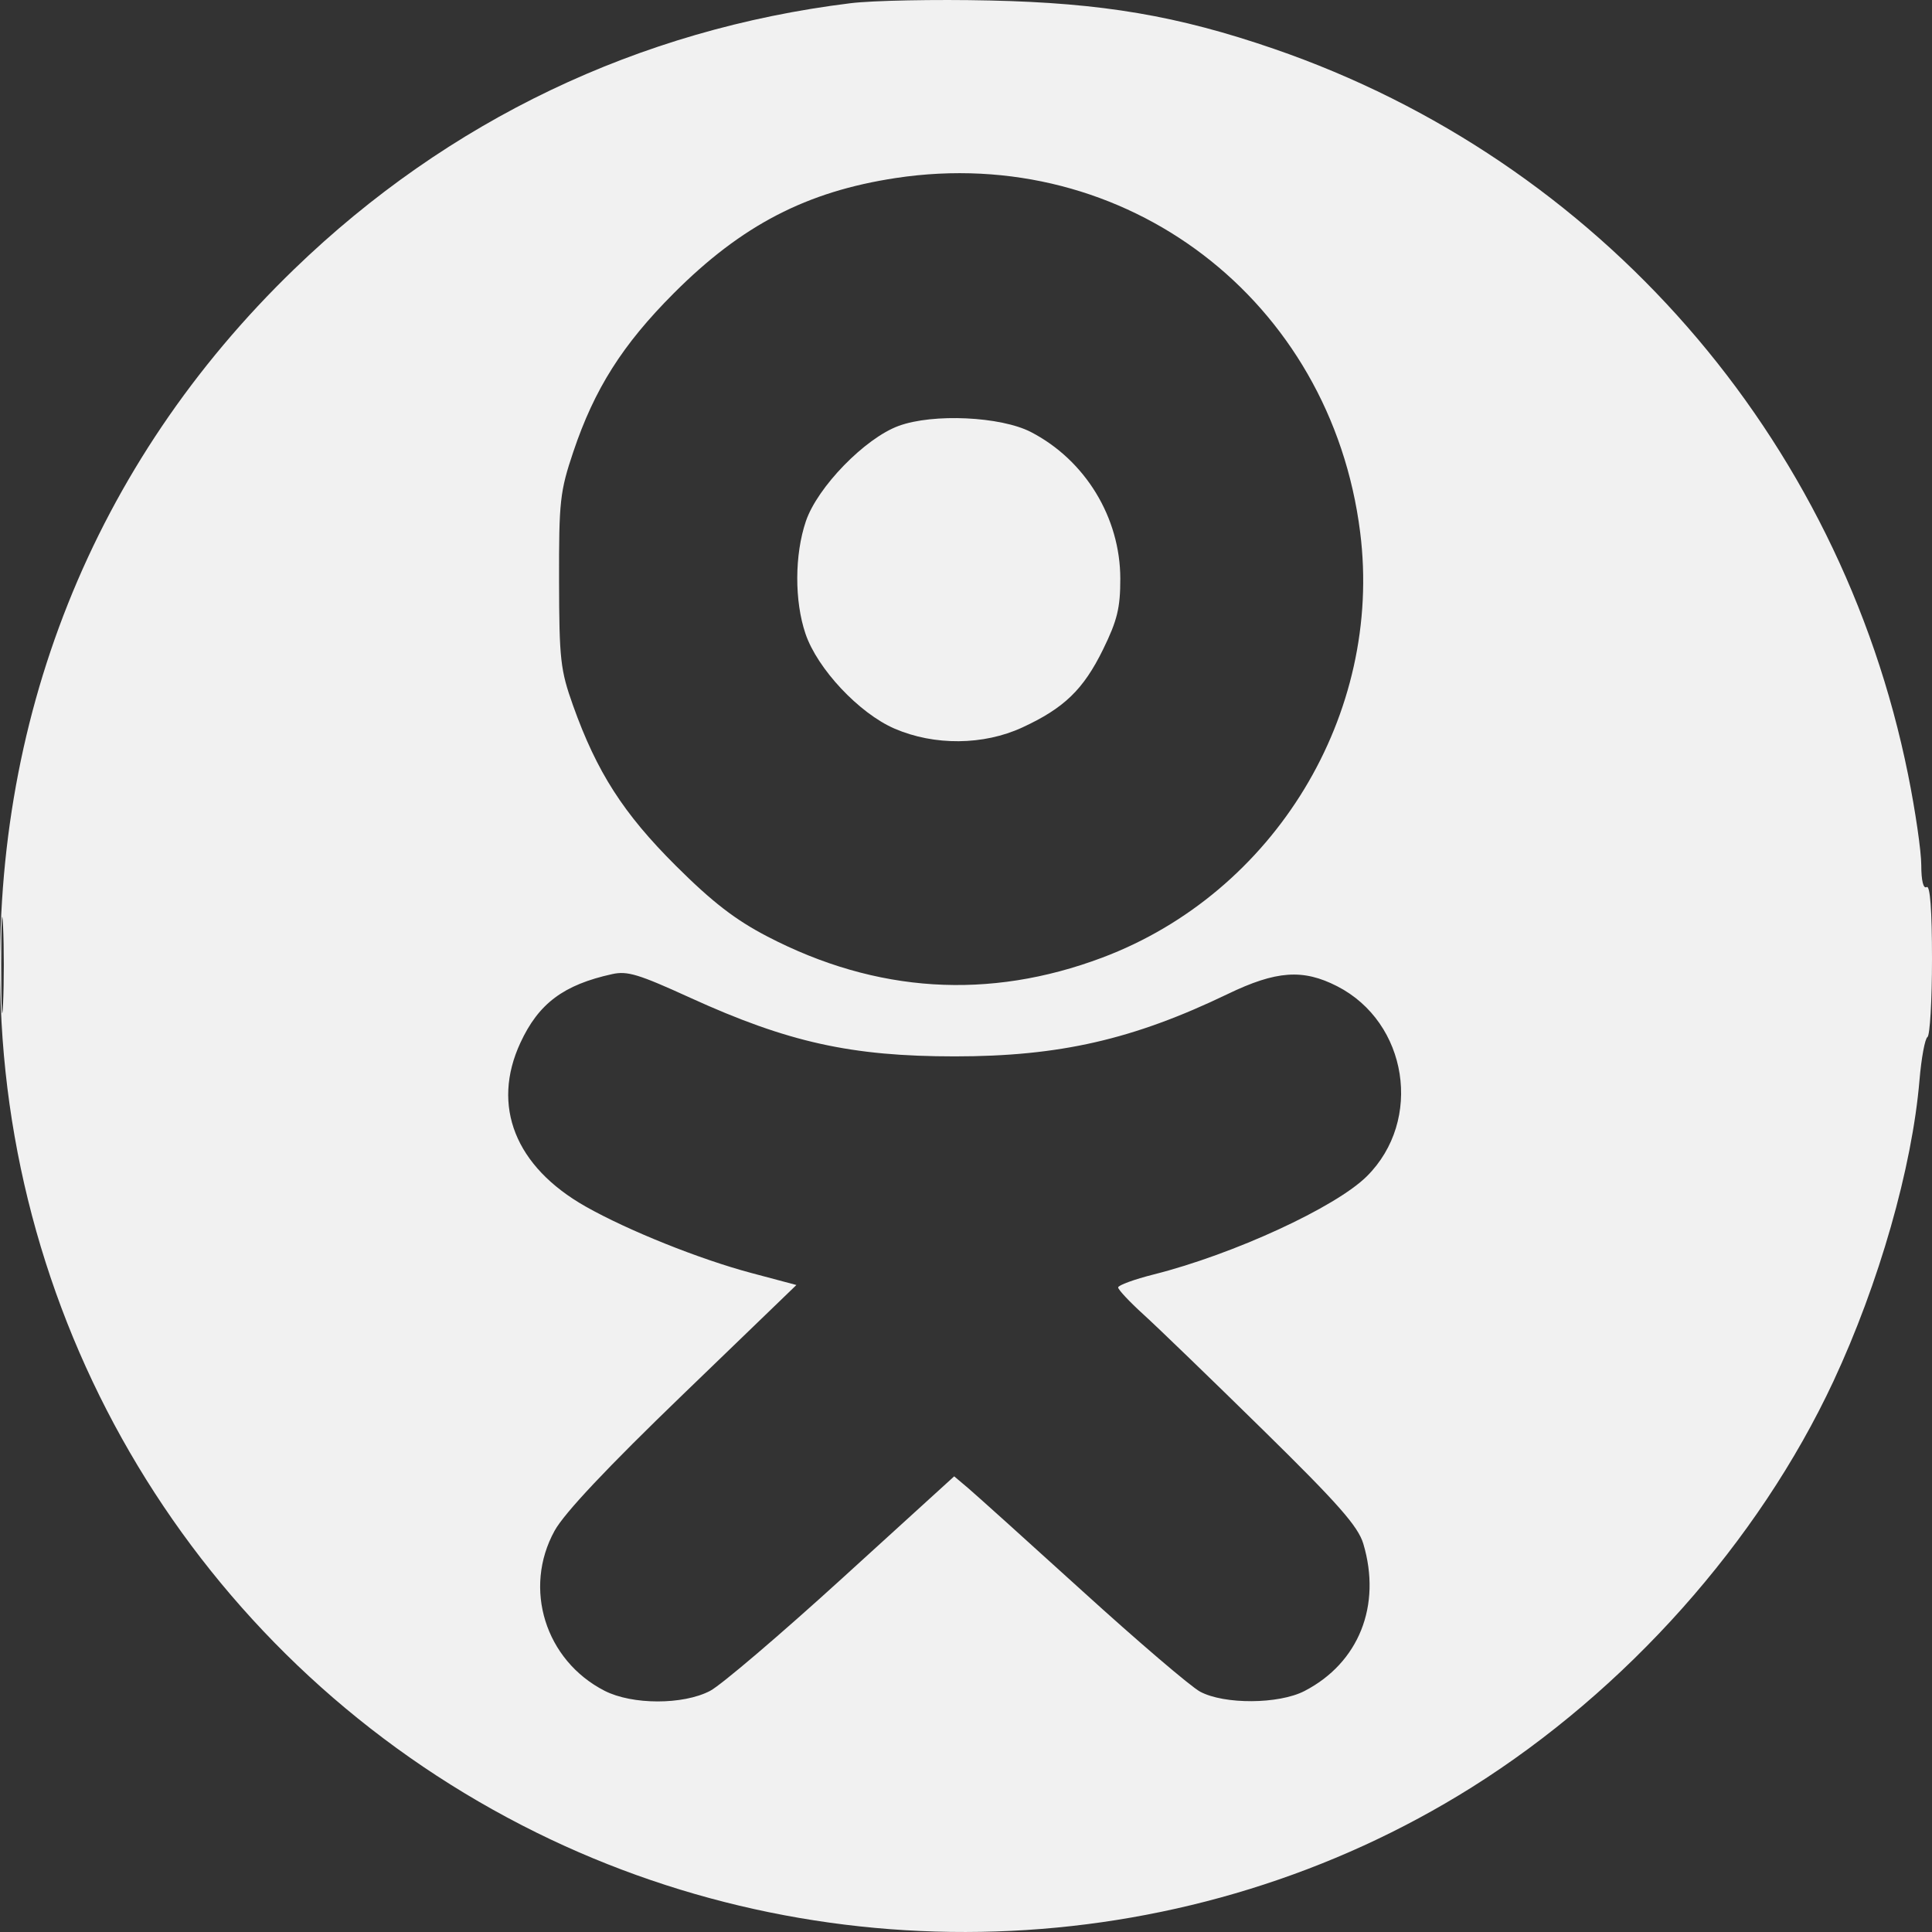 <?xml version="1.0" encoding="UTF-8"?> <svg xmlns="http://www.w3.org/2000/svg" width="60" height="60" viewBox="0 0 60 60" fill="none"><rect x="0" y="0" width="60" height="60" fill="#333333" stroke="none"/><path fill-rule="evenodd" clip-rule="evenodd" d="M26.411 0.1C19.831 0.911 13.92 3.737 9.141 8.354C2.881 14.402 -0.311 22.413 0.024 31.238C0.44 42.214 6.818 52.054 16.665 56.915C25.92 61.484 37.04 60.946 45.7 55.511C50.503 52.496 54.61 47.886 56.94 42.894C58.355 39.86 59.383 36.264 59.612 33.541C59.67 32.856 59.781 32.255 59.859 32.207C59.936 32.159 60 31.068 60 29.783C60 28.267 59.941 27.482 59.834 27.549C59.732 27.612 59.667 27.349 59.667 26.871C59.667 26.441 59.483 25.174 59.257 24.056C57.138 13.55 49.655 4.988 39.559 1.515C36.575 0.489 34.243 0.092 30.734 0.015C29.042 -0.023 27.097 0.015 26.411 0.1ZM27.824 5.528C25.049 5.948 23.034 6.993 20.925 9.107C19.331 10.704 18.463 12.075 17.805 14.03C17.39 15.264 17.357 15.568 17.362 18.036C17.367 20.475 17.404 20.81 17.795 21.906C18.534 23.978 19.358 25.262 20.989 26.887C22.125 28.018 22.836 28.567 23.838 29.087C27.216 30.842 30.711 31.062 34.226 29.742C39.583 27.729 42.952 22.176 42.241 16.53C41.333 9.311 34.961 4.448 27.824 5.528ZM27.908 13.227C26.861 13.611 25.386 15.128 25.027 16.188C24.675 17.227 24.67 18.665 25.015 19.681C25.384 20.77 26.681 22.152 27.779 22.627C29.013 23.162 30.543 23.149 31.747 22.593C33.045 21.994 33.645 21.415 34.255 20.172C34.698 19.268 34.793 18.879 34.792 17.971C34.79 16.072 33.705 14.292 32.018 13.418C31.08 12.933 28.976 12.834 27.908 13.227ZM0.038 29.969C0.038 31.3 0.064 31.845 0.095 31.18C0.127 30.514 0.127 29.425 0.095 28.759C0.064 28.094 0.038 28.638 0.038 29.969ZM19.011 30.252C17.502 30.584 16.728 31.162 16.162 32.383C15.251 34.346 16.001 36.232 18.186 37.469C19.498 38.212 21.721 39.104 23.33 39.533L24.733 39.907L21.207 43.309C18.861 45.572 17.528 46.987 17.224 47.538C16.235 49.33 16.933 51.565 18.776 52.509C19.635 52.948 21.215 52.95 22.052 52.512C22.392 52.335 24.236 50.763 26.151 49.019L29.633 45.849L30.063 46.212C30.3 46.413 31.899 47.853 33.617 49.413C35.334 50.974 36.979 52.379 37.27 52.536C38.02 52.938 39.712 52.928 40.51 52.517C42.199 51.645 42.912 49.862 42.339 47.943C42.177 47.401 41.56 46.701 39.221 44.405C37.617 42.83 35.949 41.219 35.515 40.825C35.08 40.431 34.725 40.051 34.725 39.983C34.725 39.914 35.226 39.731 35.837 39.577C38.311 38.953 41.479 37.493 42.448 36.531C44.197 34.793 43.723 31.753 41.526 30.628C40.464 30.085 39.636 30.143 38.126 30.871C35.194 32.283 32.902 32.807 29.653 32.807C26.441 32.807 24.472 32.371 21.437 30.987C19.824 30.251 19.483 30.148 19.011 30.252Z" fill="#F1F1F1"></path></svg> 